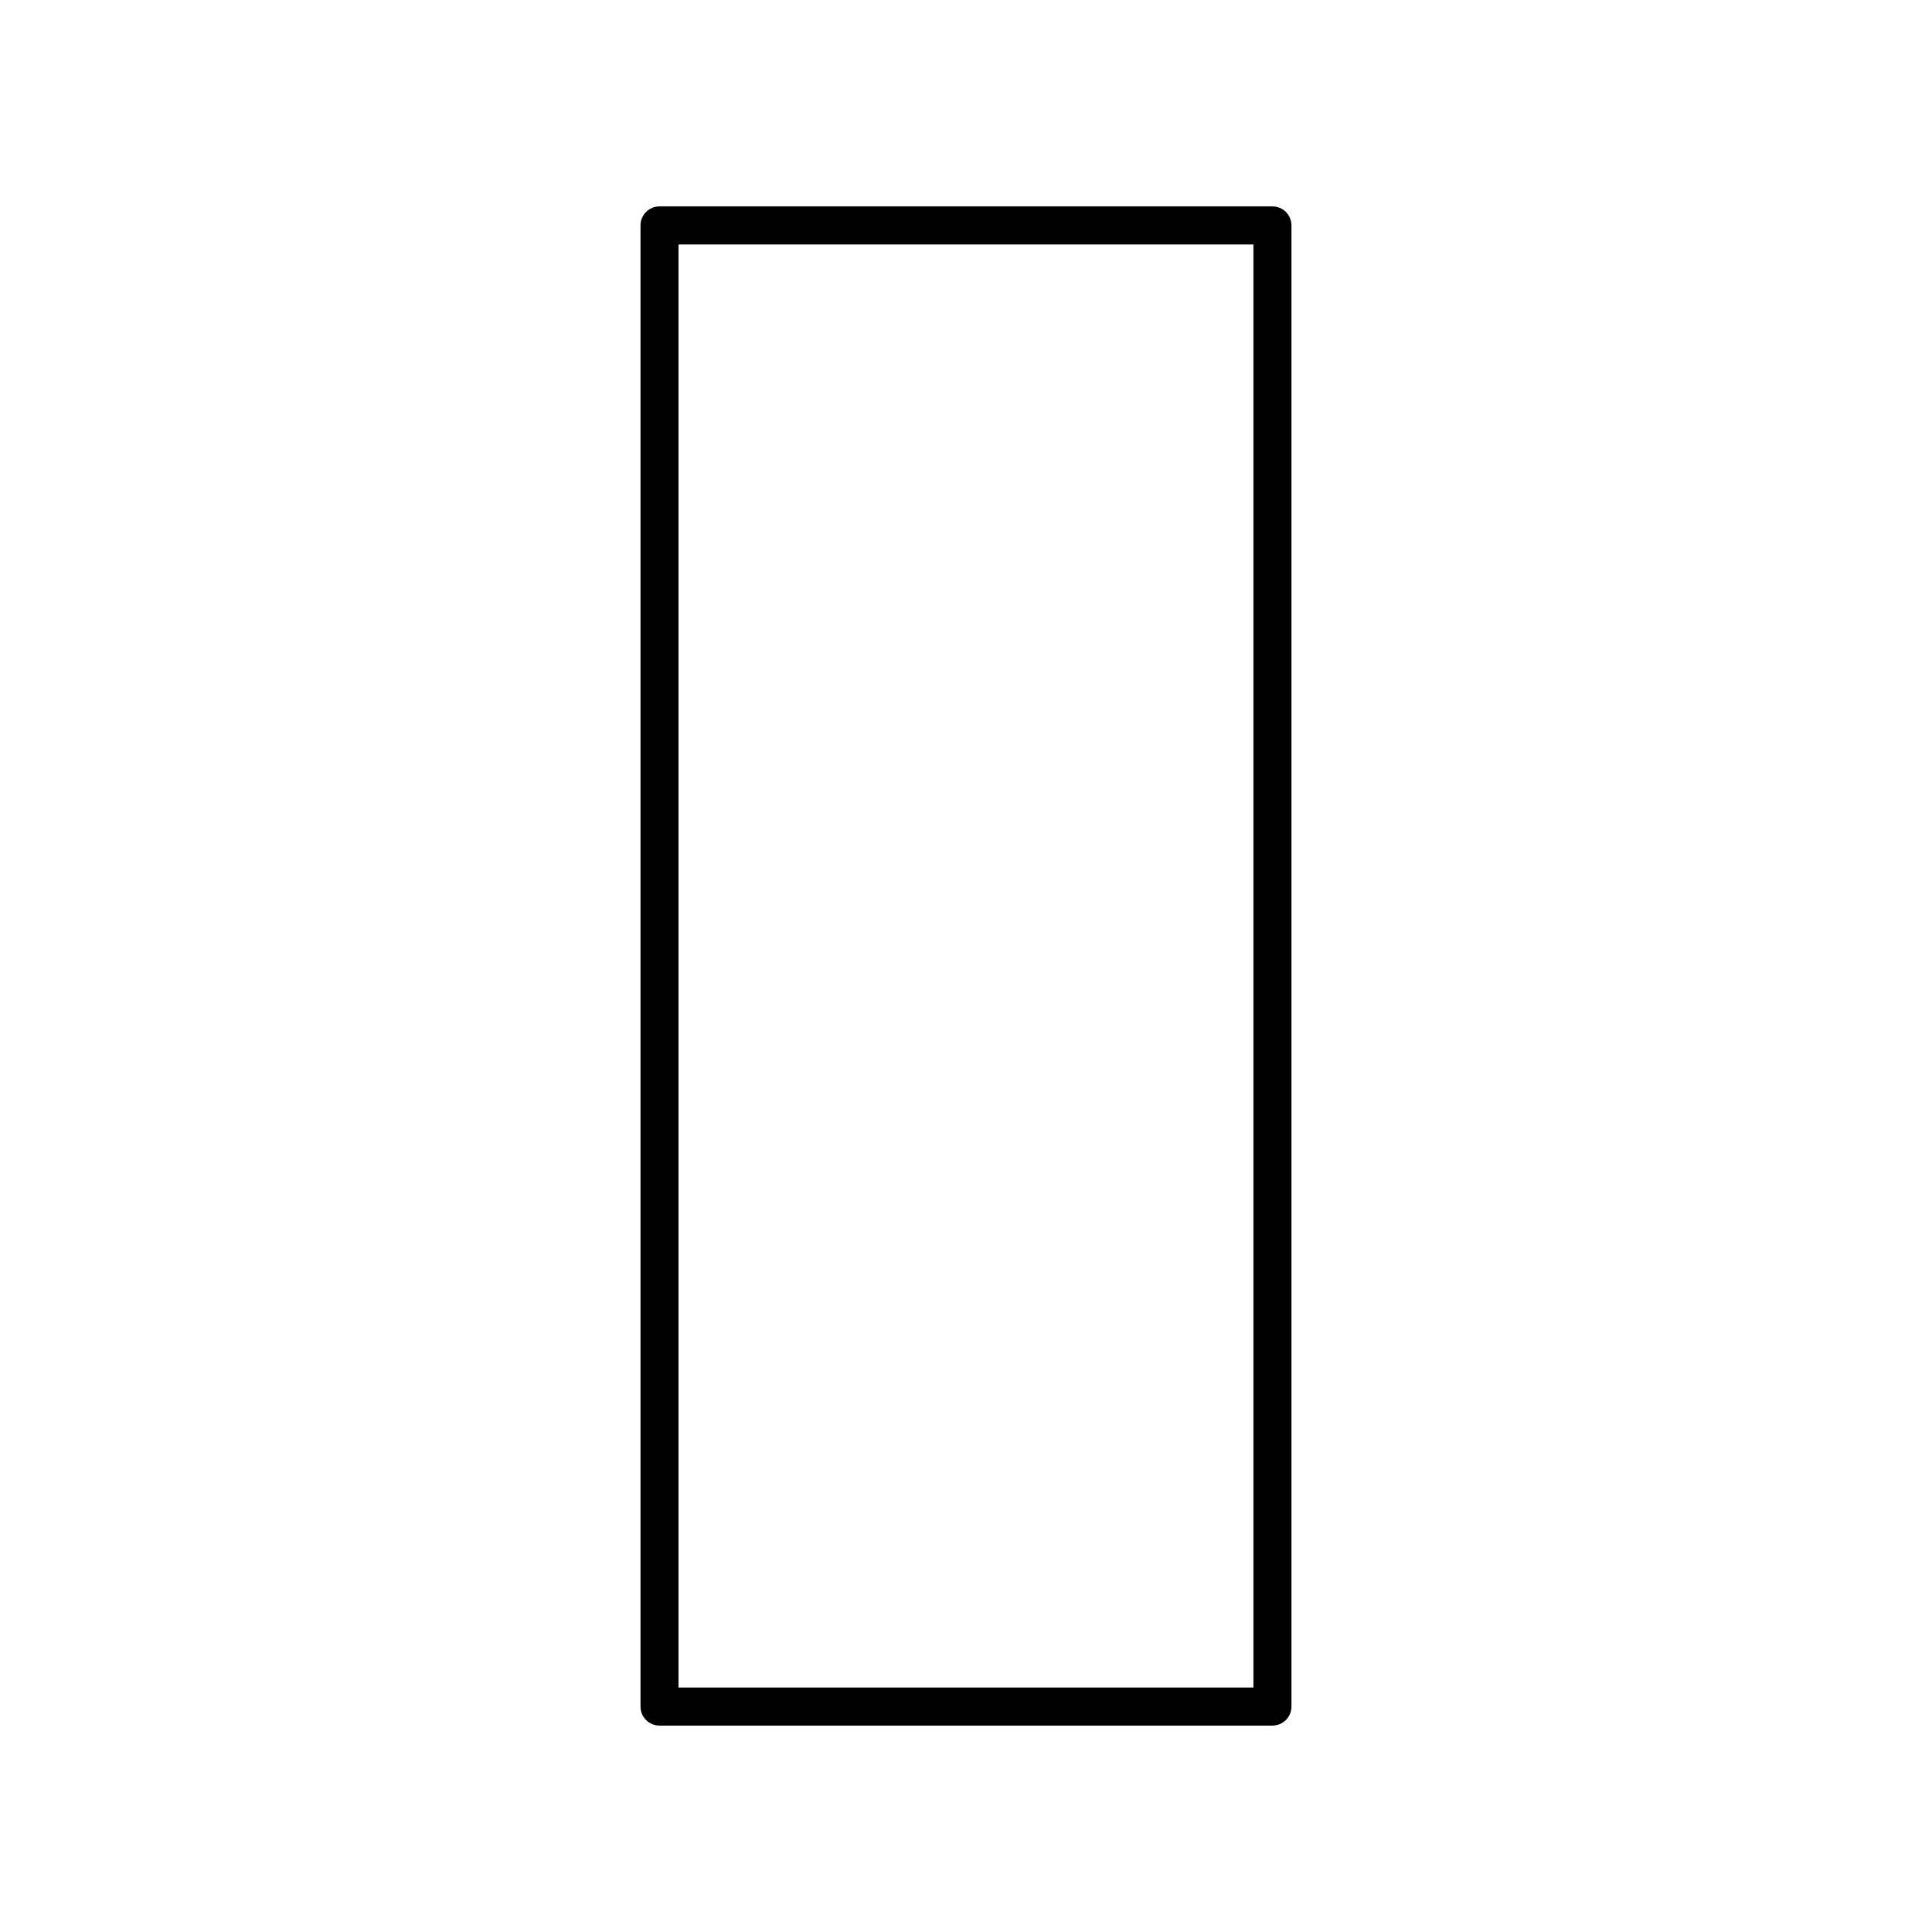 <?xml version="1.0" encoding="UTF-8"?>
<!-- Uploaded to: SVG Repo, www.svgrepo.com, Generator: SVG Repo Mixer Tools -->
<svg fill="#000000" width="800px" height="800px" version="1.1" viewBox="144 144 512 512" xmlns="http://www.w3.org/2000/svg">
 <path d="m486.25 596.26v-392.52c0-2.785-2.254-5.039-5.039-5.039h-162.43c-2.781 0-5.039 2.254-5.039 5.039v392.52c0 2.785 2.254 5.039 5.039 5.039h162.43c2.781 0 5.039-2.254 5.039-5.039zm-10.078-5.039h-152.36v-382.44h152.36z"/>
</svg>